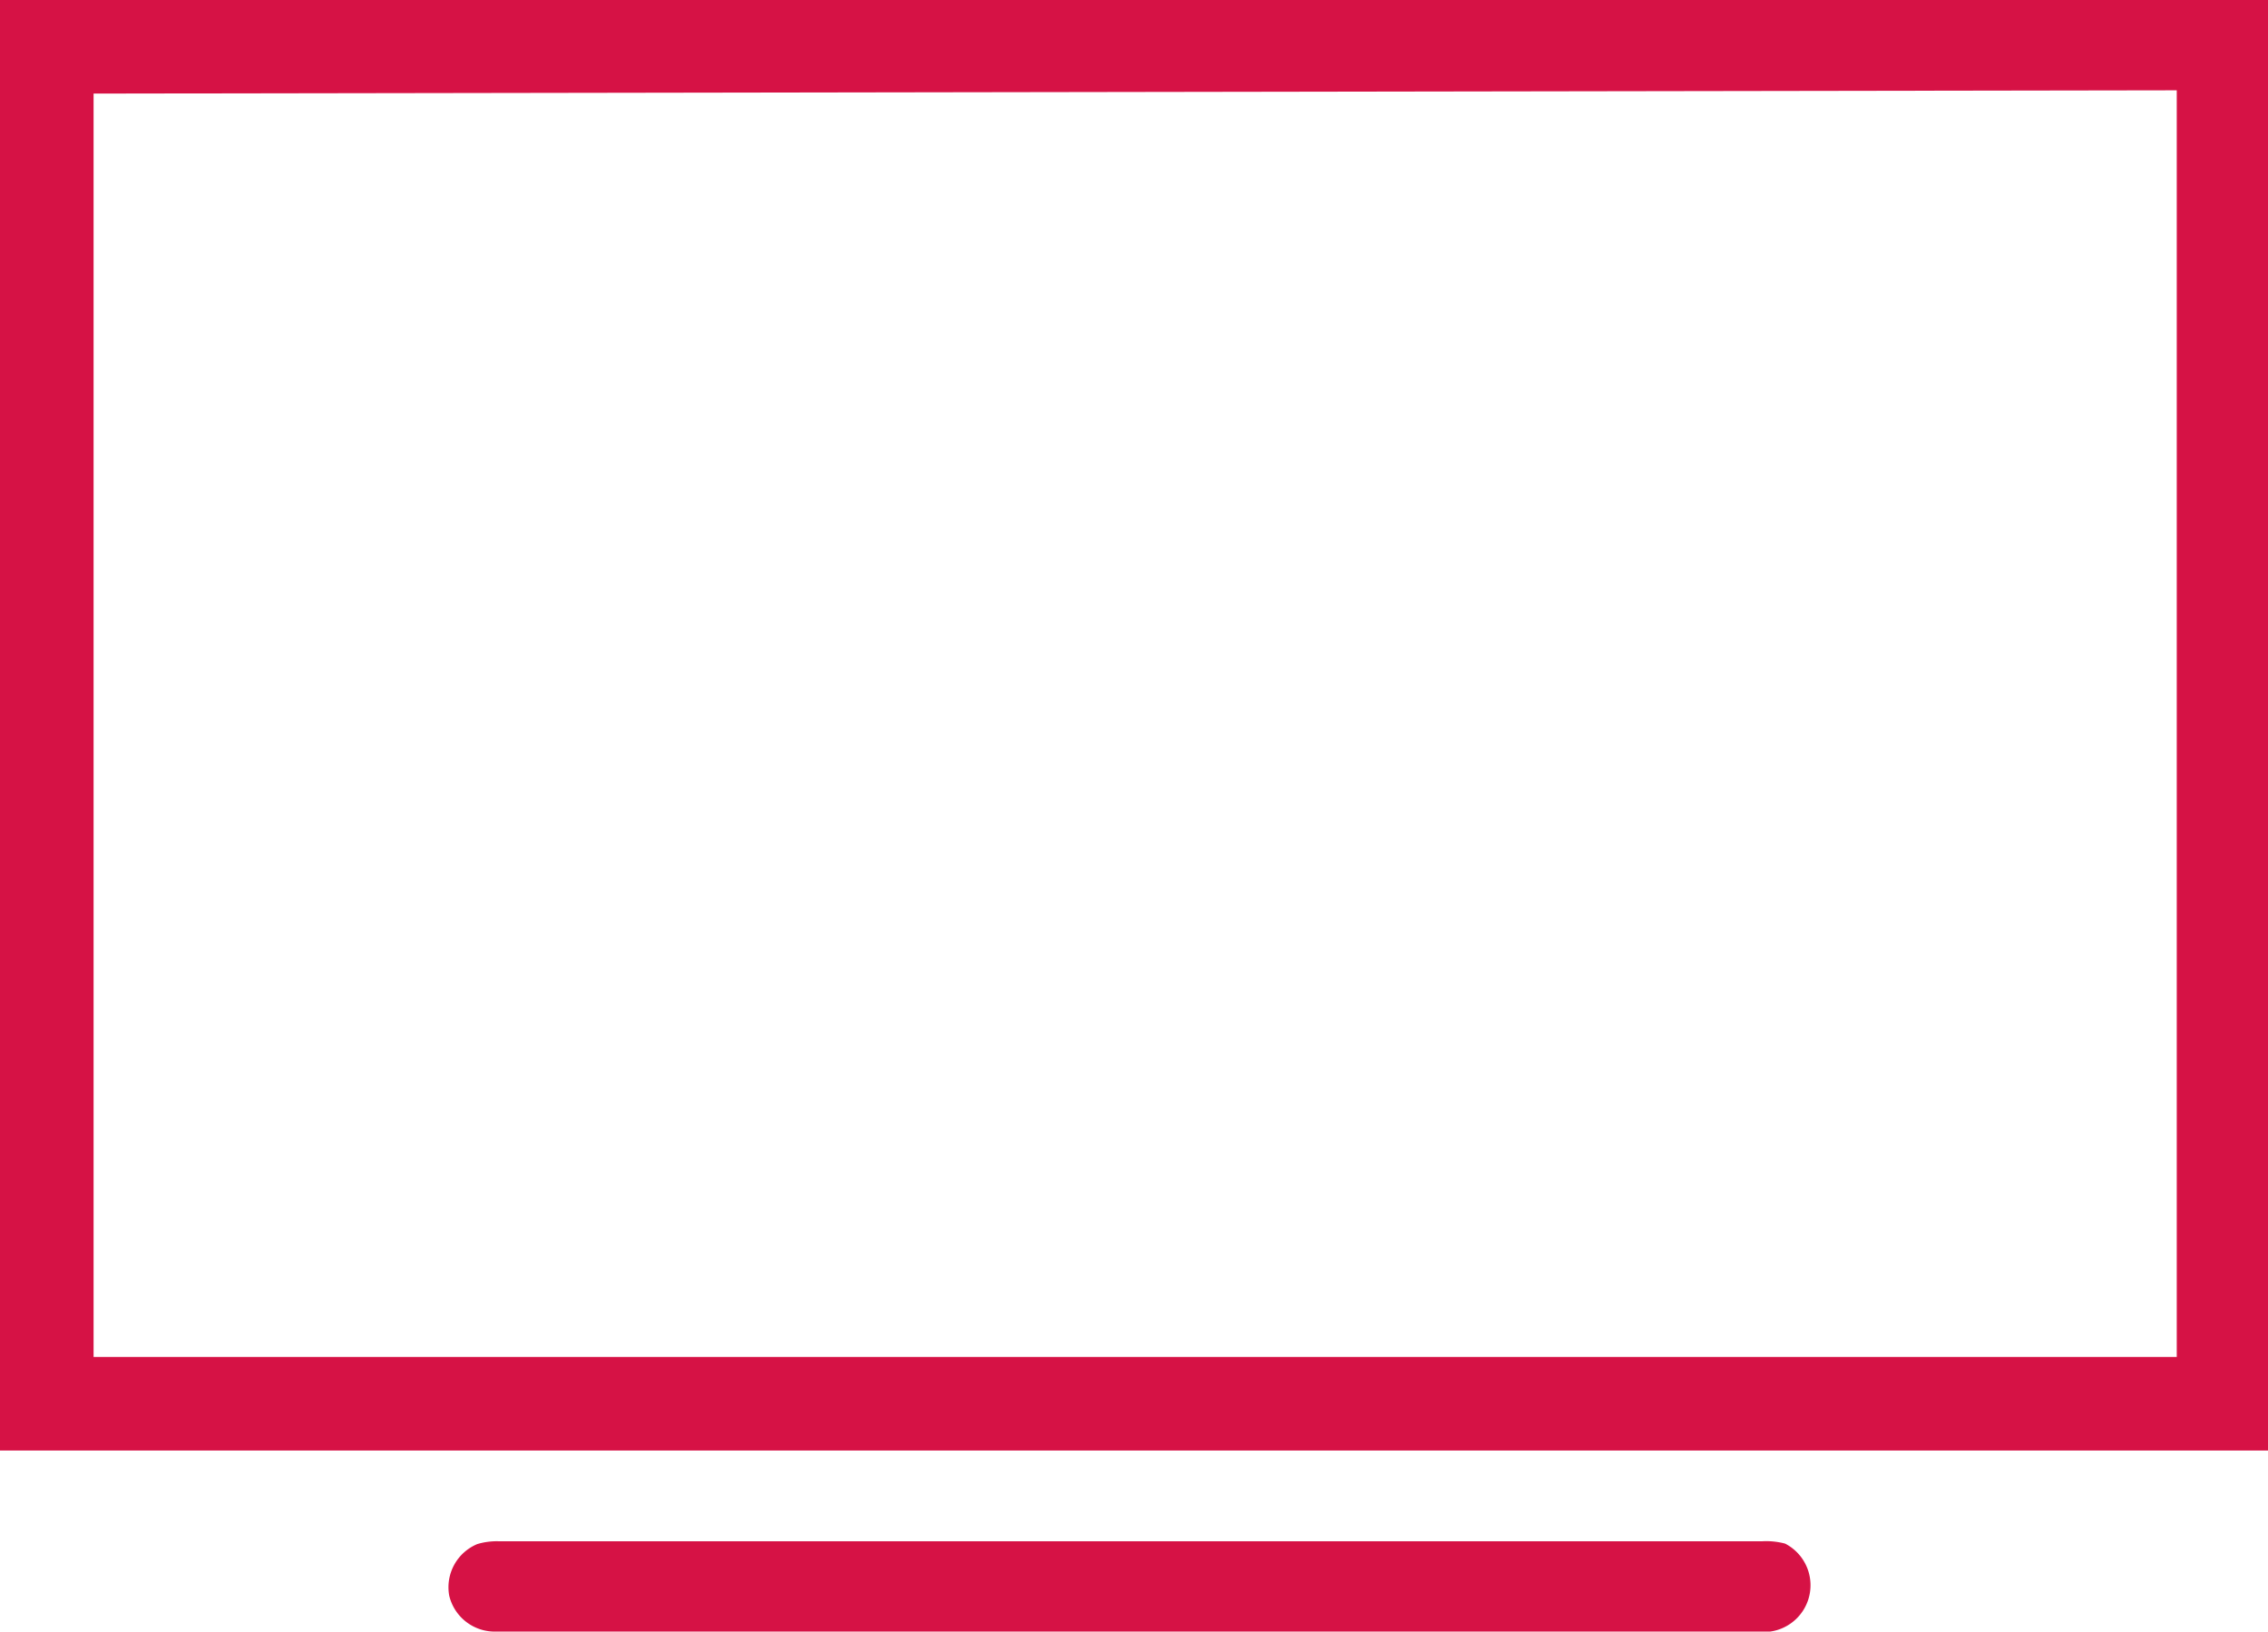 <svg xmlns="http://www.w3.org/2000/svg" viewBox="0 0 48.47 34.87"><defs><style>.cls-1{fill:#d61245;}</style></defs><g id="Layer_2" data-name="Layer 2"><g id="Layer_1-2" data-name="Layer 1"><path class="cls-1" d="M0,31V0H48.47V31Zm2-29V29H46.52V1.93Z"/><path class="cls-1" d="M24.17,34.87H10.6a1,1,0,0,1-1-.77,1,1,0,0,1,.6-1.1,1.46,1.46,0,0,1,.46-.06h27a1.57,1.57,0,0,1,.49.05,1,1,0,0,1-.32,1.88H24.17Z"/></g></g></svg>